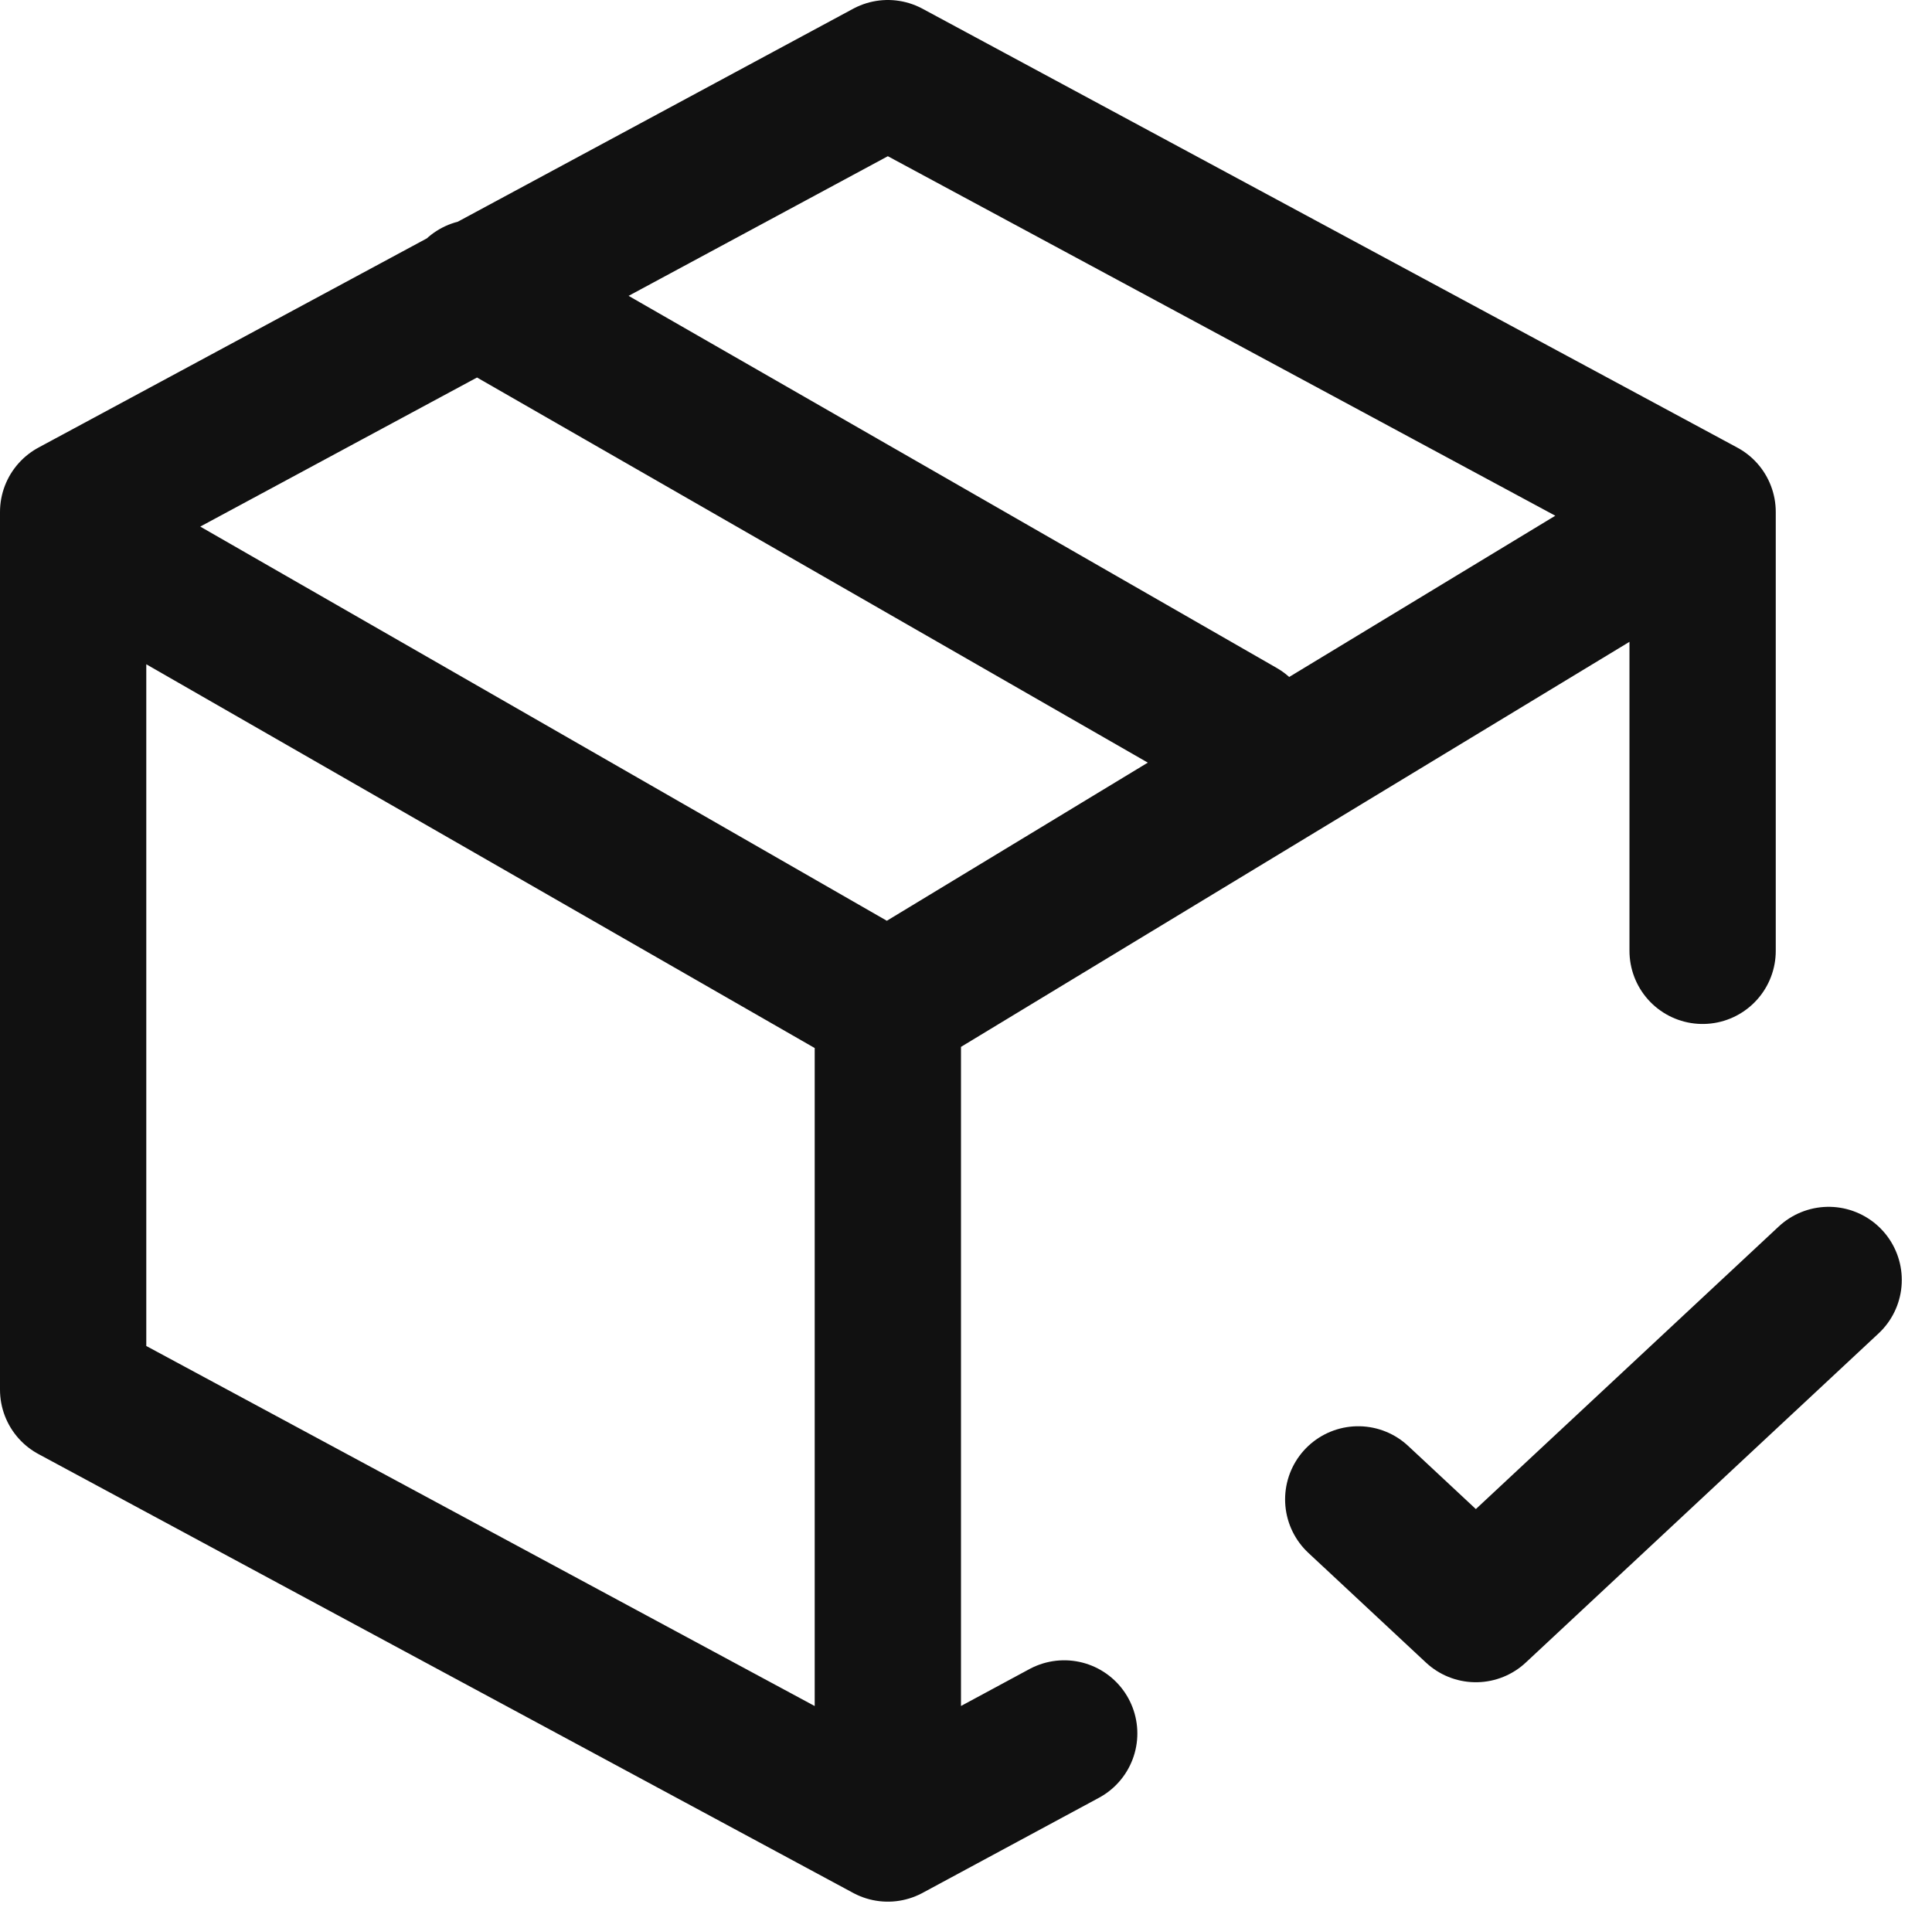 <svg xmlns="http://www.w3.org/2000/svg" width="26.413" height="26.355" viewBox="0 0 26.413 26.355"><path d="M23.32,7.4l-11.139-6L1.043,7.4v12l11.138,6M23.32,7.4,12.181,14.15M23.32,7.4v6m-11.139,12V14.15m0,11.25,2.411-1.3M12.181,14.15l-10.45-6M17,10.4l-10.45-6M18.612,20.9l1.608,1.5,4.823-4.5" transform="translate(-0.043 -0.4)" fill="none" stroke="#111" stroke-linecap="round" stroke-linejoin="round" stroke-width="2"/></svg>